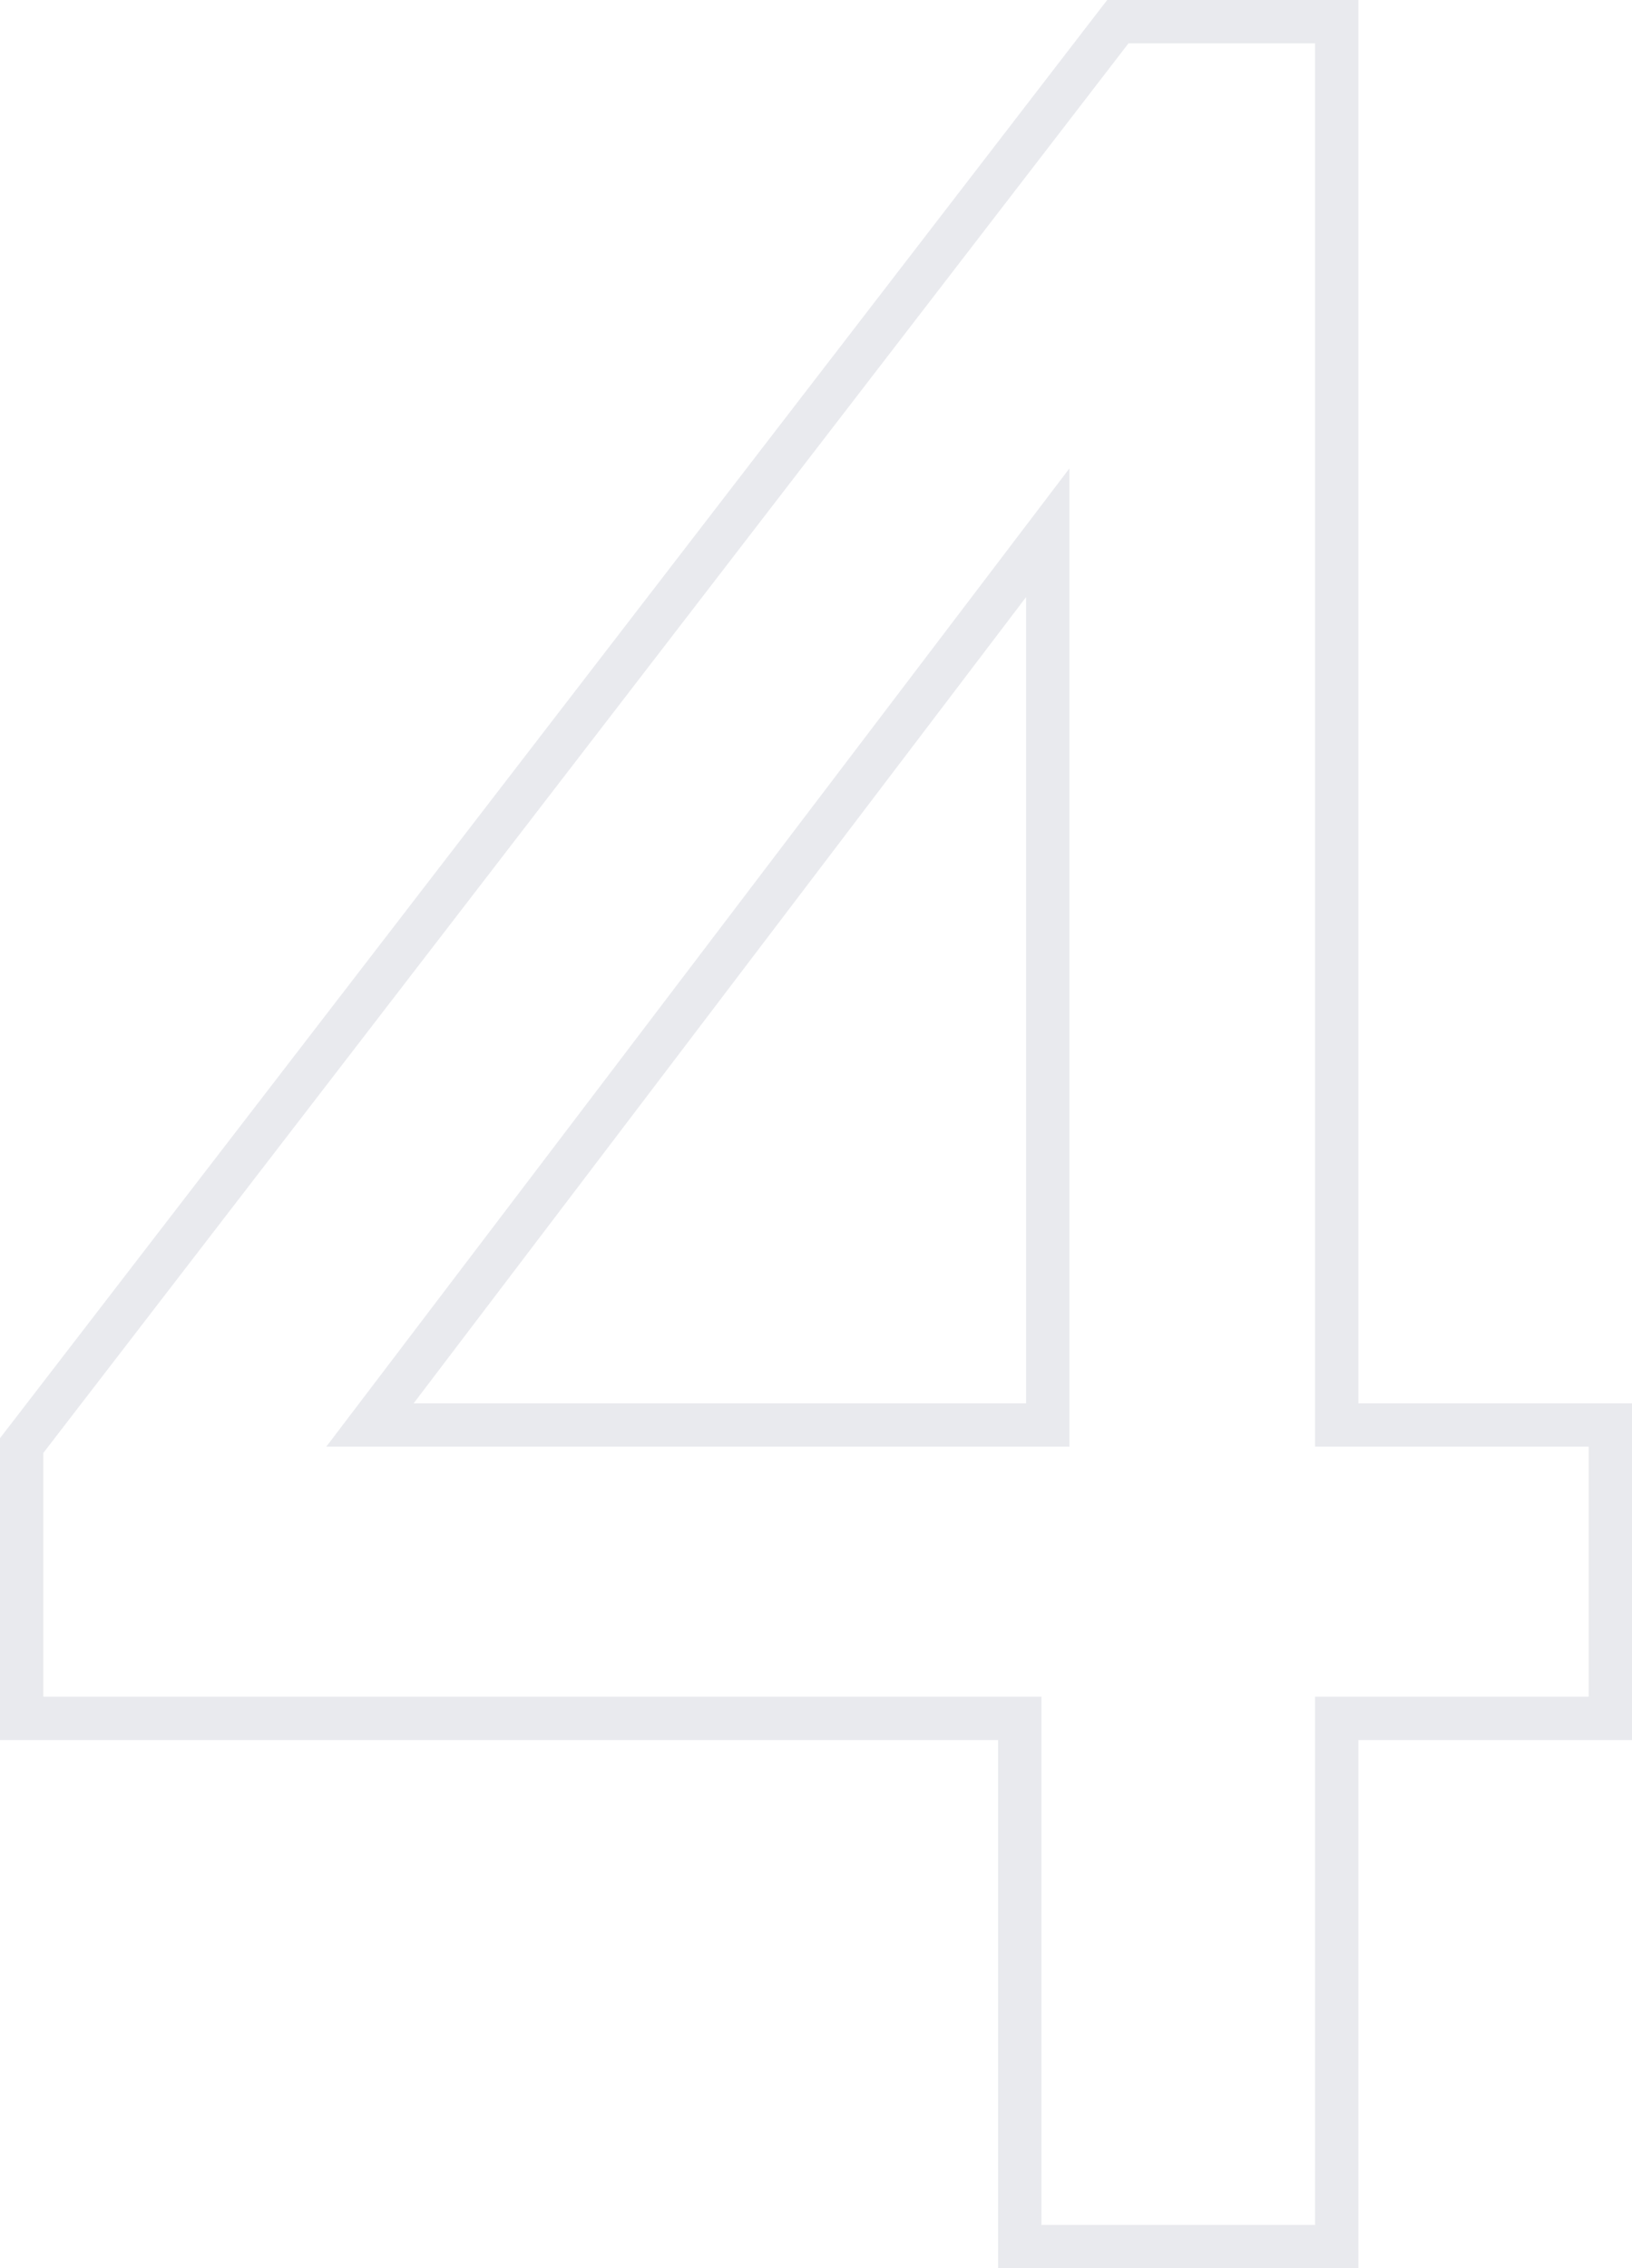 <?xml version="1.0" encoding="UTF-8"?> <svg xmlns="http://www.w3.org/2000/svg" width="113" height="157" viewBox="0 0 113 157" fill="none"> <path d="M70.609 154V155.5H72.109H91.054H92.554V154V118.94H110H111.5V117.44V100.133V98.633H110H92.554V3V1.5H91.054H78.137H77.399L76.948 2.085L1.812 99.651L1.5 100.055V100.566V117.44V118.94H3H70.609V154ZM72.546 36.874V98.633H25.615L72.546 36.874Z" stroke="#202E51" stroke-opacity="0.1" stroke-width="3"></path> </svg> 